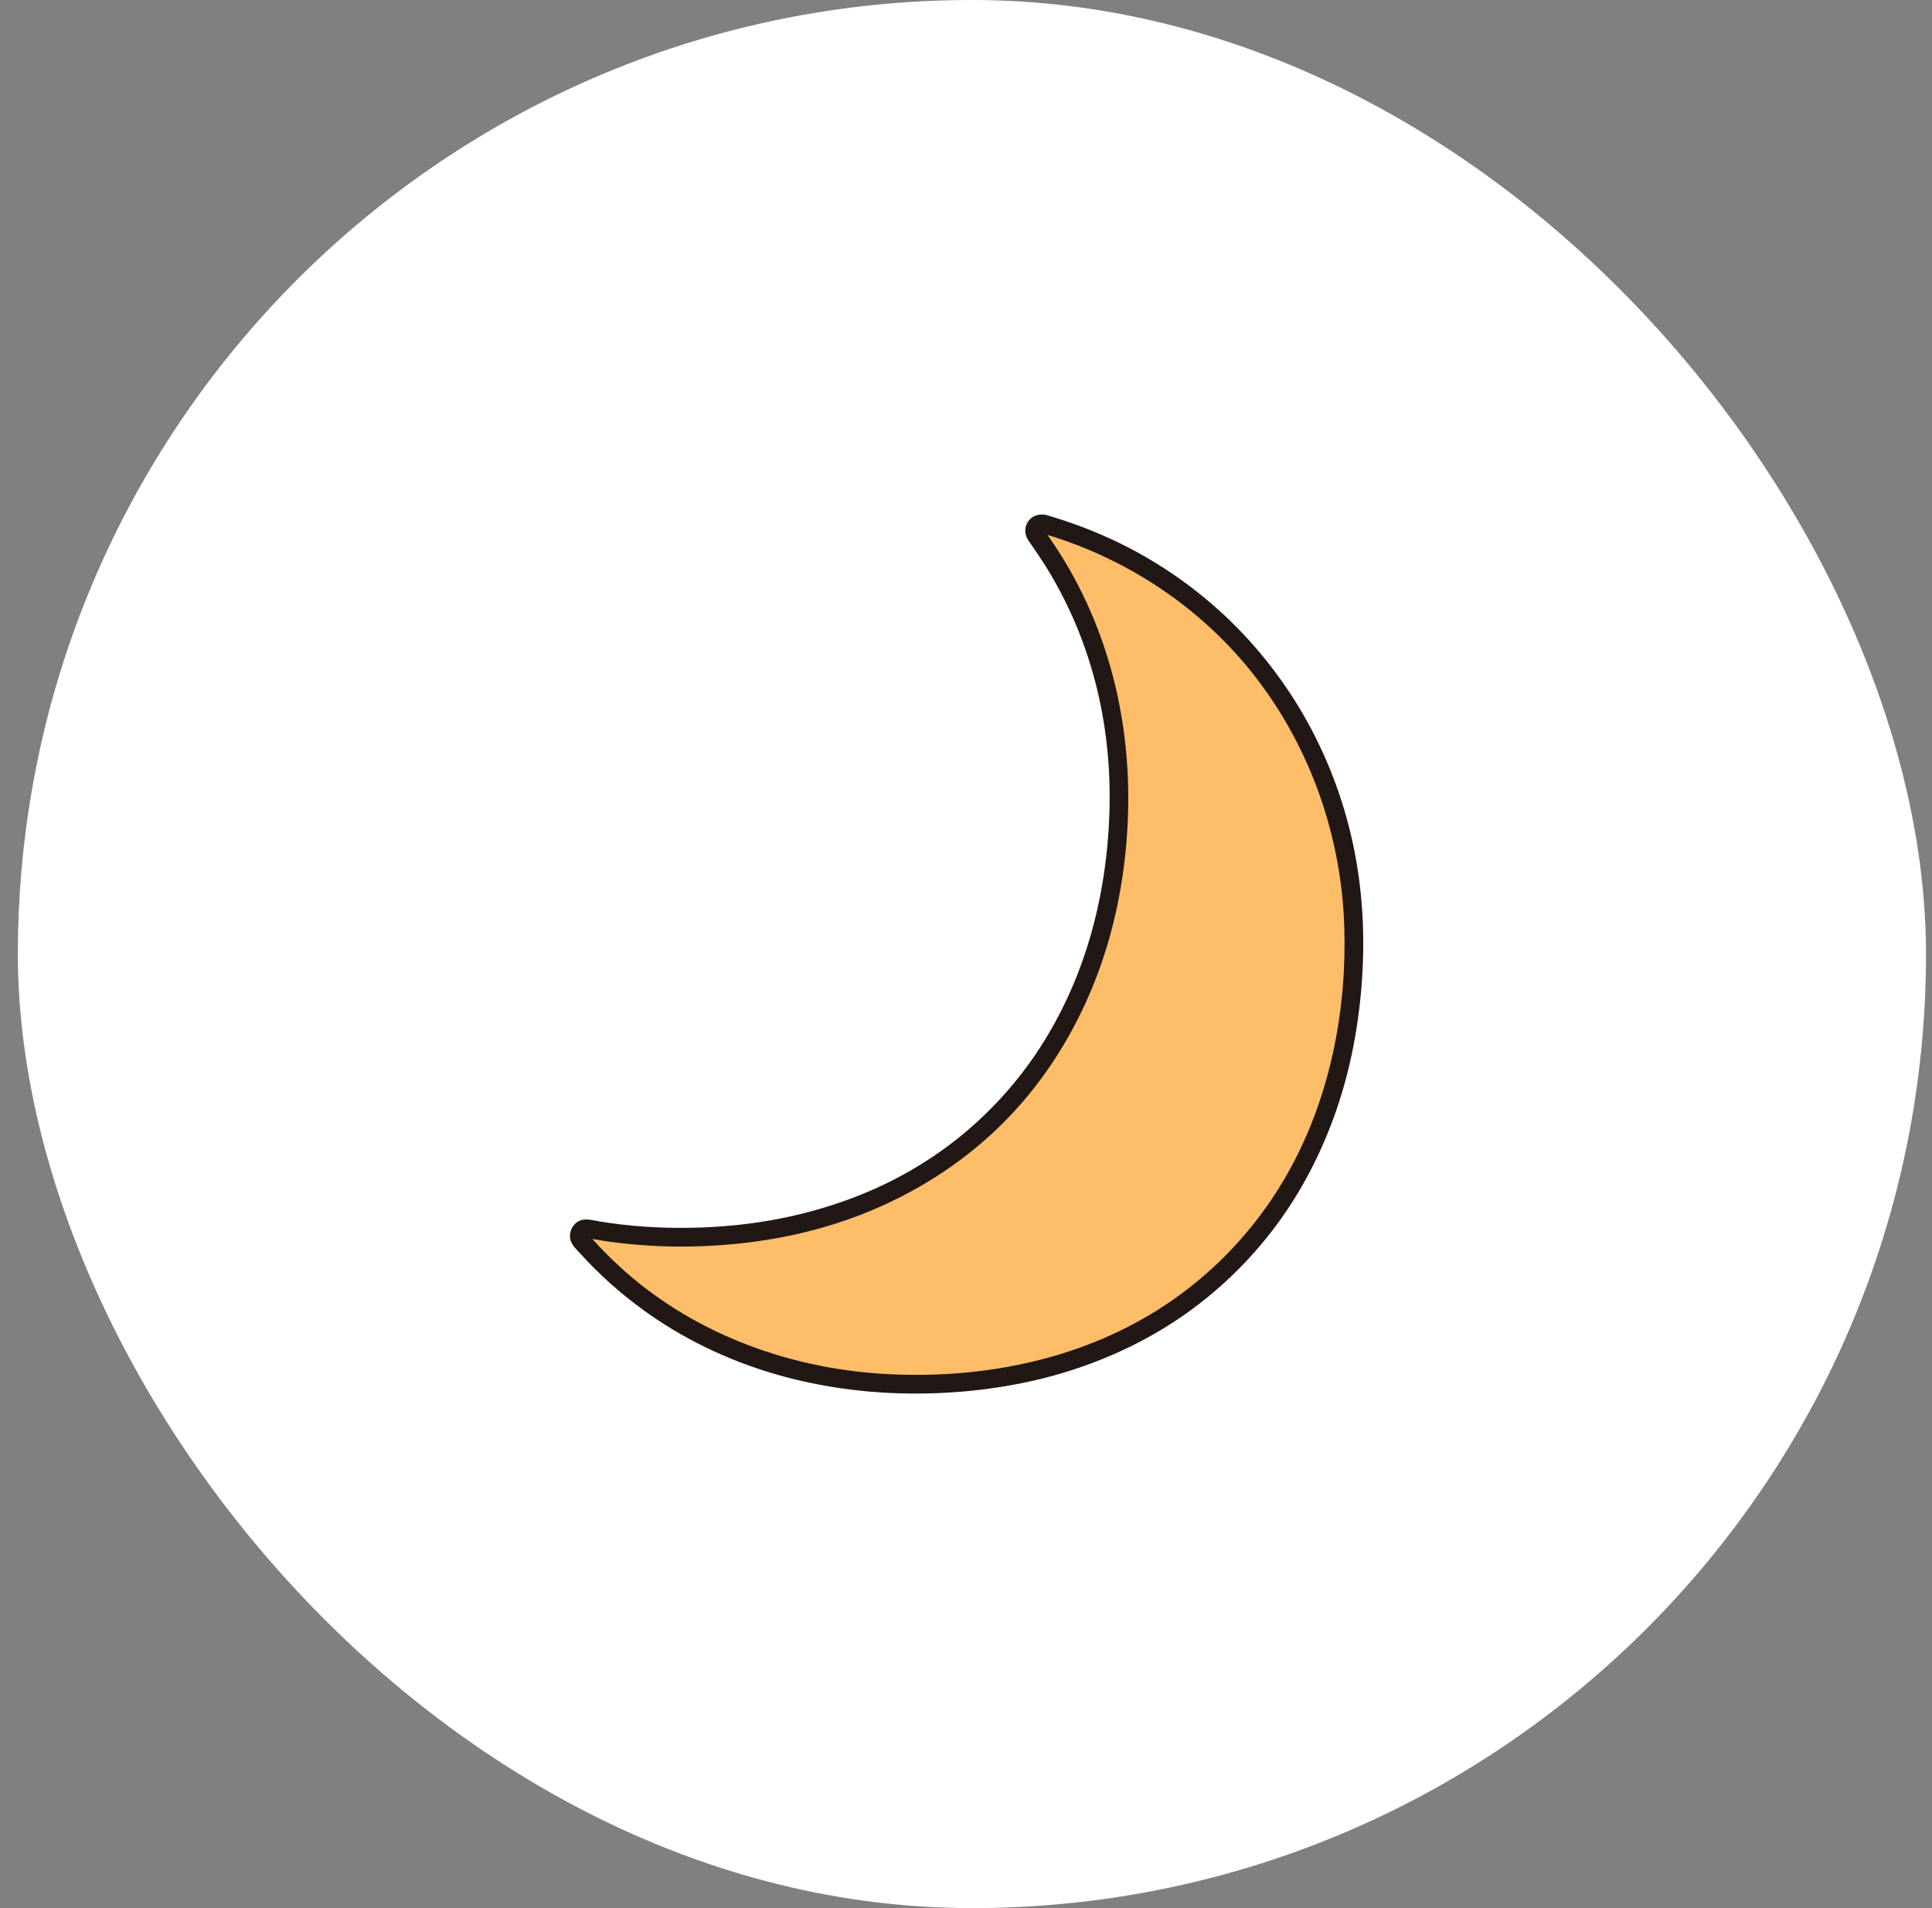 <svg width="81" height="80" viewBox="0 0 81 80" fill="none" xmlns="http://www.w3.org/2000/svg">
<rect x="0" y="0" width="81" height="80" fill="#808080" stroke="none"/>
<g clip-path="url(#clip0_4469_43800)">
<rect x="0.749" width="80" height="80" rx="40" fill="white"/>
<g clip-path="url(#clip1_4469_43800)">
<path d="M43.753 21.97C43.481 21.892 43.268 22.199 43.434 22.427C45.66 25.485 46.918 29.264 46.918 33.302C46.918 44.228 39.655 51.872 28.533 51.872C27.184 51.872 25.883 51.752 24.64 51.519C24.363 51.468 24.178 51.789 24.362 52.001C27.645 55.801 32.564 58.033 38.377 58.033C49.5 58.033 56.762 50.39 56.762 39.463C56.762 31.305 51.627 24.209 43.753 21.97Z" fill="#FEBE69"/>
<path d="M43.858 21.591C43.561 21.531 43.257 21.618 43.09 21.886C42.94 22.126 42.956 22.422 43.114 22.653C43.436 23.122 43.758 23.587 44.047 24.078C44.621 25.054 45.103 26.083 45.479 27.151C46.251 29.34 46.578 31.641 46.516 33.957C46.467 35.775 46.206 37.583 45.693 39.33C45.218 40.946 44.53 42.486 43.615 43.904C42.736 45.267 41.652 46.489 40.398 47.532C39.144 48.575 37.695 49.435 36.181 50.053C34.538 50.724 32.794 51.153 31.03 51.346C30.018 51.457 28.998 51.498 27.98 51.473C27.324 51.457 26.668 51.411 26.015 51.335C25.713 51.3 25.412 51.256 25.112 51.206C24.81 51.155 24.498 51.052 24.217 51.226C23.969 51.381 23.845 51.696 23.916 51.978C23.98 52.227 24.21 52.425 24.378 52.61C24.715 52.98 25.07 53.336 25.439 53.674C26.19 54.362 27.004 54.984 27.864 55.53C29.629 56.65 31.602 57.445 33.641 57.907C35.761 58.388 37.958 58.524 40.123 58.362C41.953 58.224 43.771 57.872 45.5 57.253C47.103 56.679 48.629 55.89 49.998 54.877C51.348 53.877 52.534 52.689 53.533 51.34C54.547 49.968 55.34 48.442 55.922 46.841C56.542 45.136 56.907 43.346 57.066 41.541C57.239 39.585 57.166 37.611 56.786 35.682C56.416 33.802 55.753 31.976 54.829 30.295C53.914 28.634 52.734 27.109 51.349 25.812C49.947 24.5 48.335 23.41 46.591 22.606C45.707 22.199 44.794 21.859 43.858 21.591C43.37 21.451 43.162 22.209 43.649 22.348C47.228 23.372 50.446 25.513 52.706 28.475C54.972 31.443 56.234 35.094 56.358 38.819C56.474 42.286 55.794 45.841 54.144 48.907C52.616 51.745 50.286 54.061 47.426 55.559C44.236 57.231 40.539 57.825 36.96 57.596C32.893 57.335 28.911 55.828 25.909 53.039C25.549 52.704 25.204 52.354 24.875 51.989C24.86 51.974 24.69 51.764 24.679 51.768C24.775 51.733 24.588 51.944 24.601 51.905C24.6 51.907 25.328 52.03 25.422 52.043C26.645 52.216 27.878 52.288 29.113 52.258C30.948 52.213 32.788 51.959 34.552 51.448C37.748 50.524 40.68 48.741 42.859 46.218C45.068 43.659 46.443 40.478 46.996 37.157C47.708 32.879 47.213 28.441 45.212 24.561C44.966 24.085 44.7 23.62 44.413 23.168C44.269 22.942 44.121 22.72 43.968 22.501C43.944 22.467 43.791 22.225 43.769 22.235C43.797 22.222 43.677 22.378 43.736 22.328C43.713 22.347 43.677 22.354 43.649 22.348C43.857 22.39 44.074 22.289 44.133 22.074C44.186 21.881 44.068 21.633 43.858 21.591L43.858 21.591Z" fill="#211715"/>
</g>
</g>
<defs>
<clipPath id="clip0_4469_43800">
<rect x="0.749" width="80" height="80" rx="40" fill="white"/>
</clipPath>
<clipPath id="clip1_4469_43800">
<rect width="33.258" height="36.854" fill="white" transform="translate(23.896 21.573)"/>
</clipPath>
</defs>
</svg>
